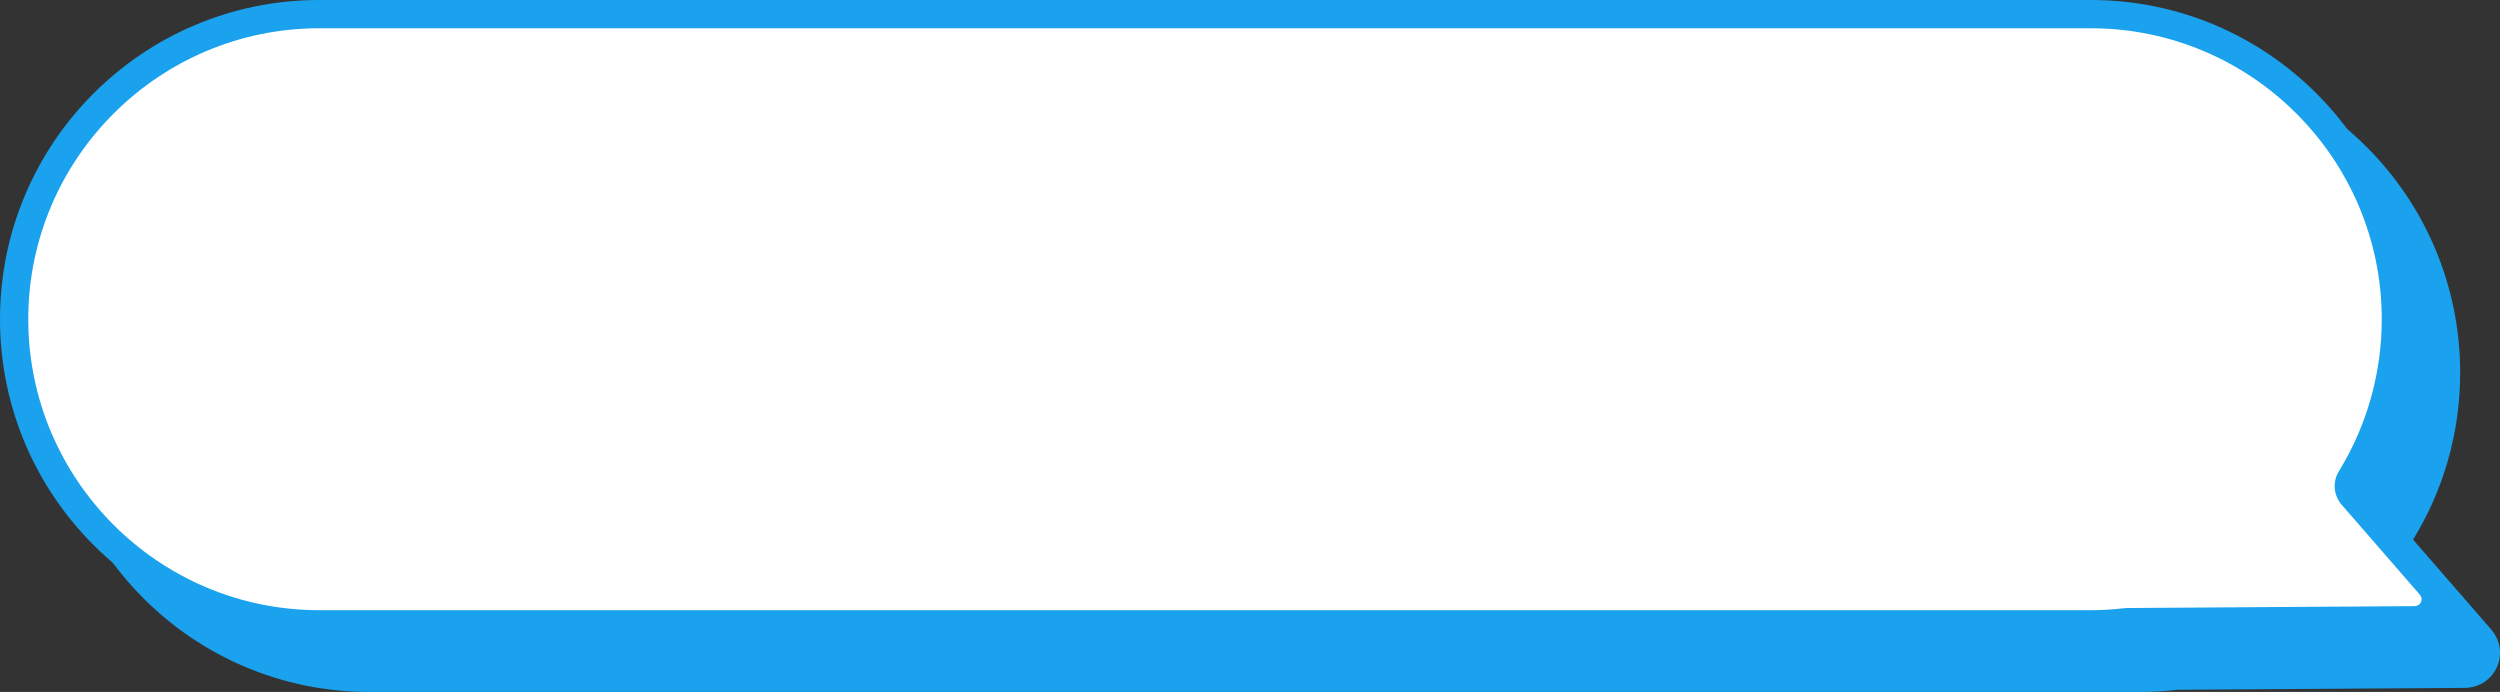 <?xml version="1.0" encoding="UTF-8"?>
<svg id="Layer_2" data-name="Layer 2" xmlns="http://www.w3.org/2000/svg" viewBox="0 0 176.864 48.952">
  <rect x="0" y="0" width="176.864" height="48.952" fill="#333333" stroke="none"/>
  <defs>
    <style>
      .cls-1 {
        fill: #fff;
      }

      .cls-2 {
        fill: #1aa2ef;
      }
    </style>
  </defs>
  <g id="MO_headerLINE">
    <g>
      <path class="cls-2" d="M26.13,47.952c-11.901,0-21.584-9.683-21.584-21.584S14.229,4.784,26.13,4.784h125.331c11.901,0,21.583,9.682,21.583,21.584,0,3.994-1.101,7.896-3.183,11.283-.229,.372-.189,.85,.097,1.18l5.508,6.337c.411,.473,.51,1.08,.265,1.624-.246,.544-.766,.871-1.393,.875l-20.28,.132c-.036,0-.072,.002-.108,.007-.852,.098-1.69,.147-2.489,.147H26.13Z"/>
      <path class="cls-2" d="M151.461,5.784c11.35,0,20.583,9.234,20.583,20.584,0,3.809-1.049,7.529-3.035,10.759-.458,.744-.378,1.7,.195,2.359l5.508,6.337c.195,.225,.167,.426,.108,.556-.059,.13-.191,.285-.489,.287l-9.693,.063-10.587,.069c-.072,0-.144,.005-.215,.013-.814,.094-1.613,.141-2.375,.141H26.13c-11.35,0-20.584-9.234-20.584-20.584C5.546,15.018,14.78,5.784,26.13,5.784h125.331m0-2H26.13C13.658,3.784,3.546,13.895,3.546,26.368v0c0,12.473,10.111,22.584,22.584,22.584h125.331c.881,0,1.749-.056,2.604-.154l10.587-.069,9.693-.063c2.189-.014,3.313-2.503,1.877-4.155l-5.508-6.337c2.112-3.436,3.331-7.478,3.331-11.806v-0c0-12.473-10.111-22.584-22.583-22.584h0Z"/>
    </g>
    <g>
      <path class="cls-1" d="M22.584,44.168C10.682,44.168,1,34.485,1,22.584S10.682,1,22.584,1h125.33c11.901,0,21.584,9.682,21.584,21.584,0,3.993-1.101,7.894-3.183,11.283-.229,.372-.189,.85,.097,1.179l5.508,6.337c.411,.473,.51,1.08,.265,1.624-.246,.544-.766,.871-1.393,.875l-20.28,.131c-.036,0-.072,.002-.108,.007-.851,.098-1.688,.147-2.49,.147H22.584Z"/>
      <path class="cls-2" d="M147.914,2c11.35,0,20.584,9.234,20.584,20.584,0,3.808-1.049,7.528-3.035,10.759-.458,.744-.378,1.7,.195,2.359l5.508,6.337c.195,.225,.167,.426,.108,.556-.059,.13-.191,.285-.489,.287l-9.693,.063-10.587,.069c-.072,0-.144,.005-.215,.013-.814,.094-1.614,.141-2.376,.141H22.584c-11.35,0-20.584-9.234-20.584-20.584C2,11.234,11.234,2,22.584,2h125.33M147.914,0H22.584C10.111,0,0,10.111,0,22.584v0c0,12.473,10.111,22.584,22.584,22.584h125.33c.881,0,1.75-.056,2.604-.154l10.587-.069,9.693-.063c2.189-.014,3.313-2.503,1.877-4.155l-5.508-6.337c2.111-3.436,3.331-7.478,3.331-11.806v-0C170.498,10.111,160.387,0,147.914,0h0Z"/>
    </g>
  </g>
</svg>